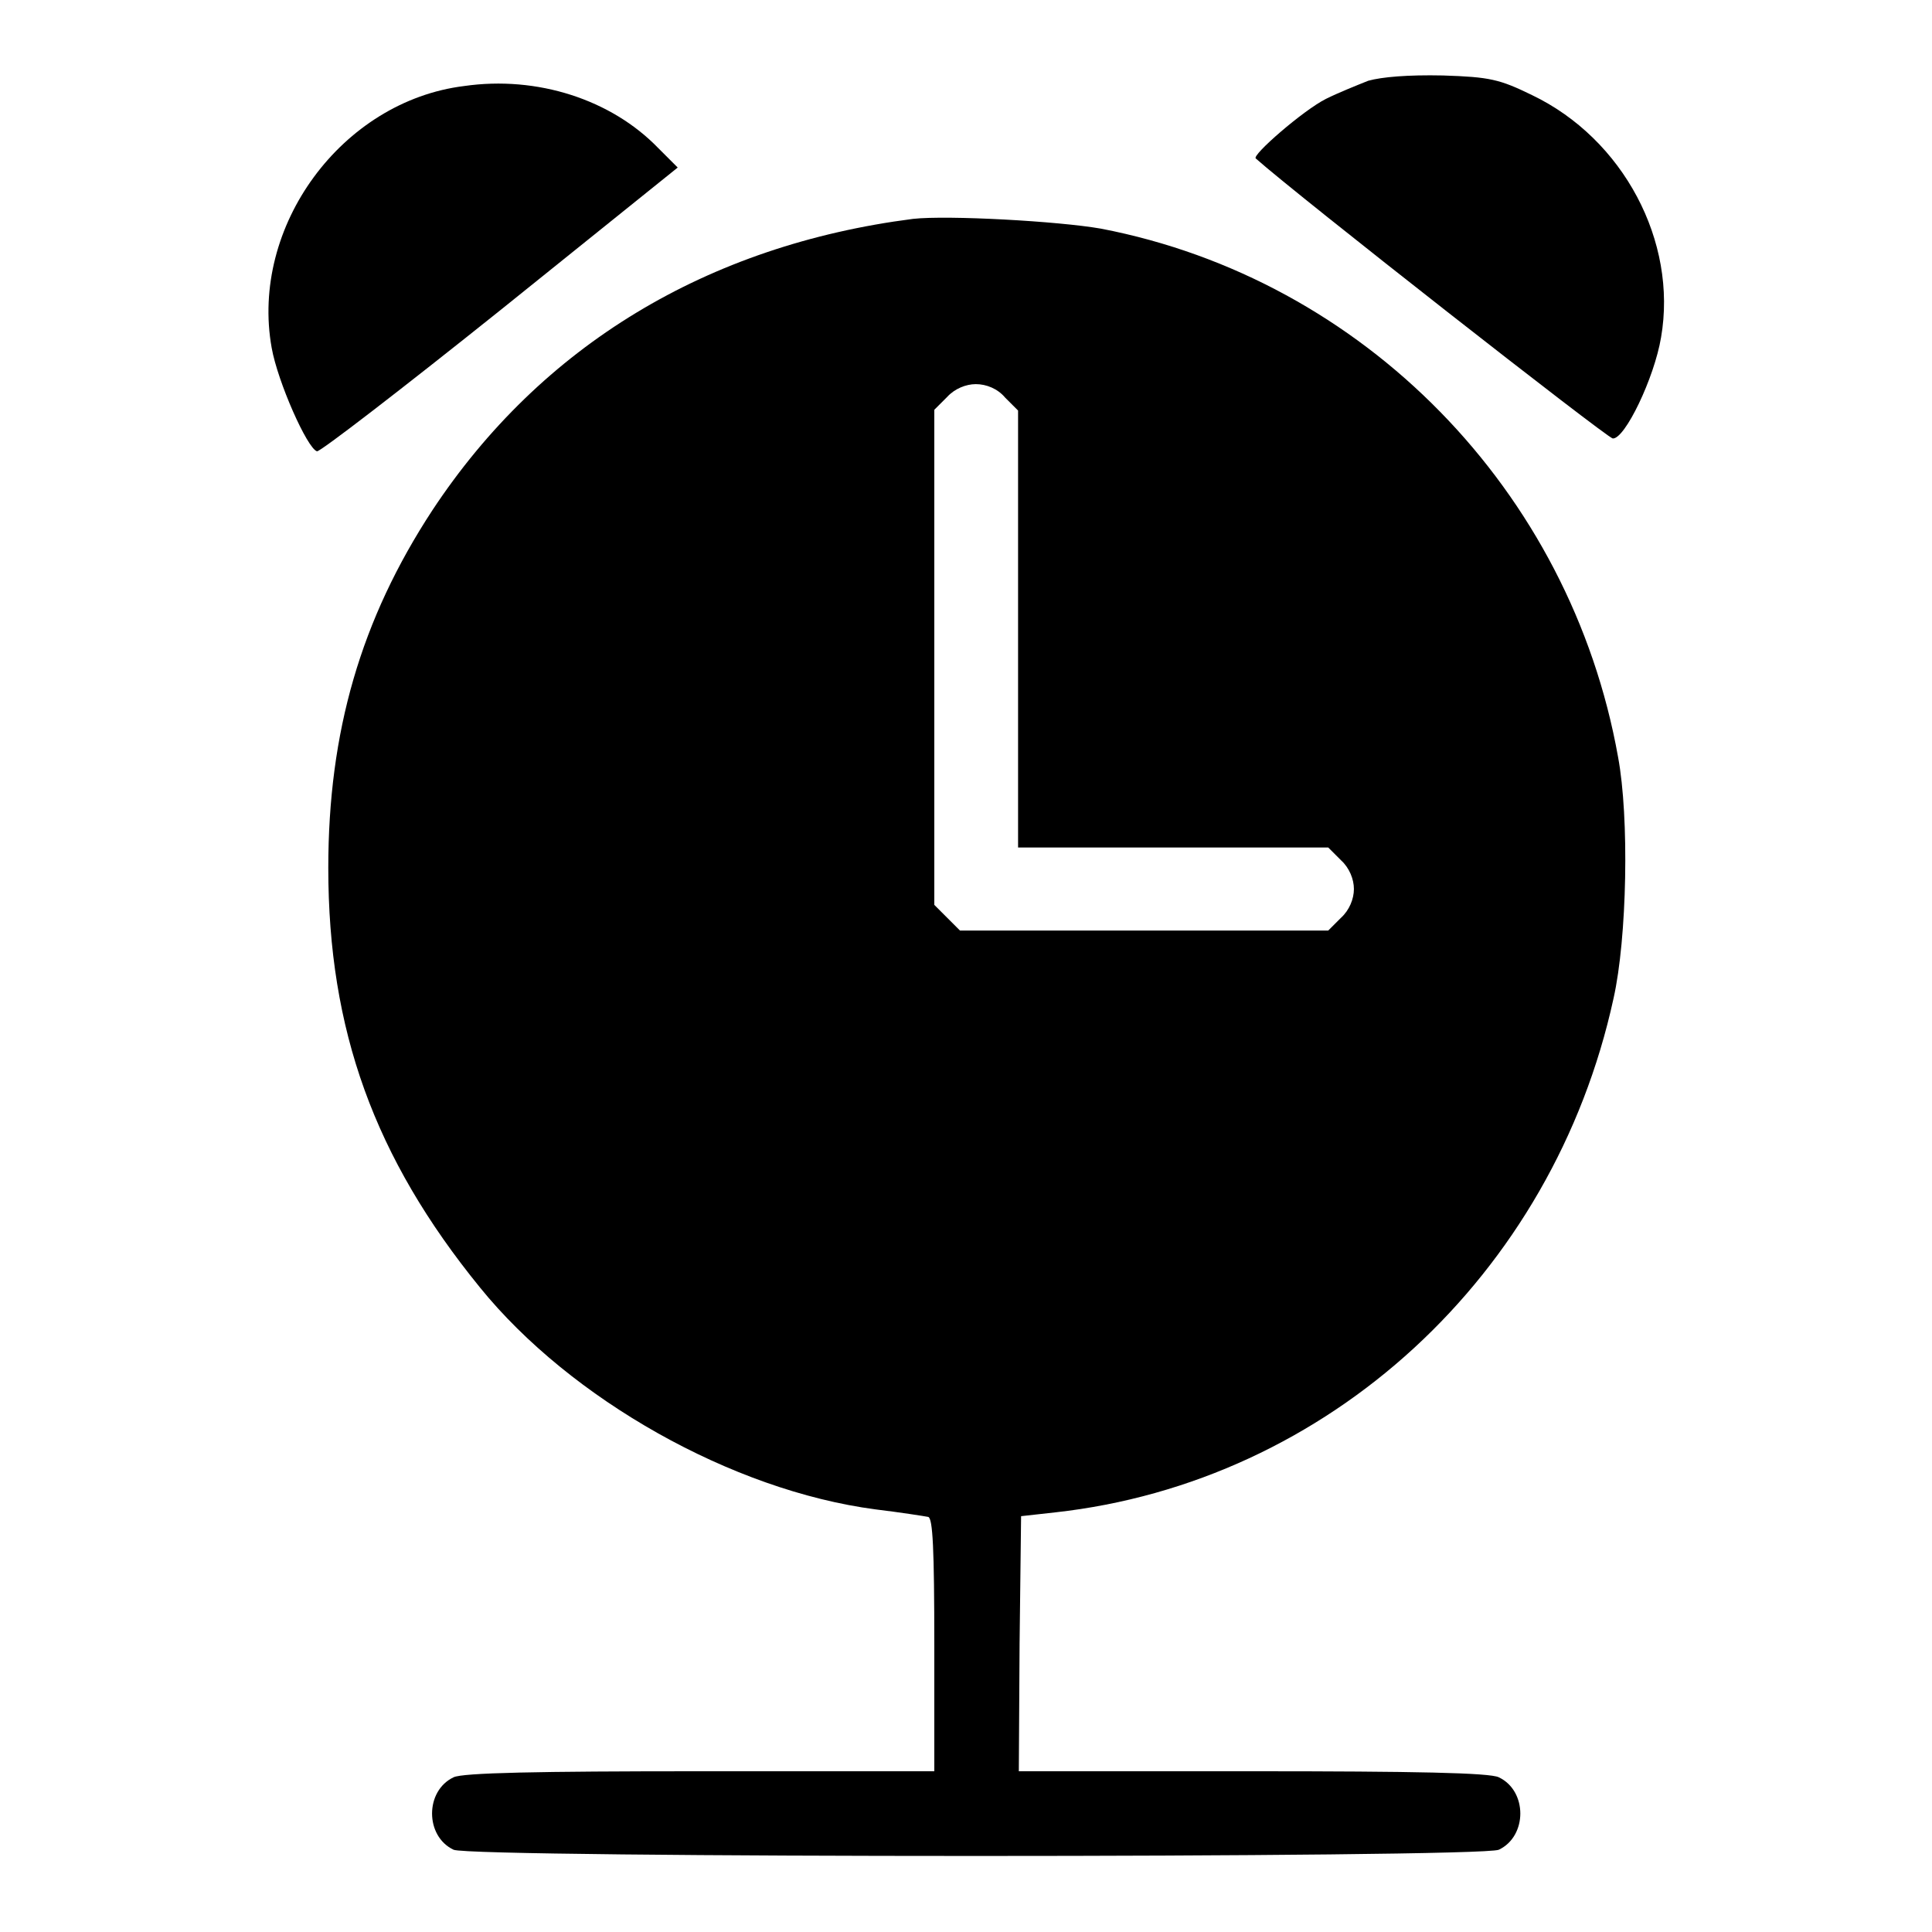 <?xml version="1.0" encoding="utf-8"?>
<!-- Svg Vector Icons : http://www.onlinewebfonts.com/icon -->
<!DOCTYPE svg PUBLIC "-//W3C//DTD SVG 1.1//EN" "http://www.w3.org/Graphics/SVG/1.1/DTD/svg11.dtd">
<svg version="1.1" xmlns="http://www.w3.org/2000/svg" xmlns:xlink="http://www.w3.org/1999/xlink" x="0px" y="0px" viewBox="0 0 256 256" enable-background="new 0 0 256 256" xml:space="preserve">
<g><g><g><path fill="#000000" d="M181.3,10.7c-1.5,0.6-4,1.6-5.6,2.4c-3,1.5-9.9,7.5-9.3,7.9c5.5,4.9,46.5,37,47.3,37.1c1.6,0.1,5.5-8,6.4-13.4c2.2-12.7-5-26.3-17.1-32.1c-4.3-2.1-5.6-2.4-11.8-2.6C186.5,9.9,183.1,10.2,181.3,10.7z"/><path fill="#000000" d="M61.5,11.4C45.3,13.4,33.1,30,36,46.1c0.8,4.5,4.7,13.3,6,13.7c0.4,0.1,11.3-8.3,24.3-18.7l23.5-18.9l-2.6-2.6C81,13.2,71.2,10,61.5,11.4z"/><path fill="#000000" d="M121,29c-27.3,3.5-49.3,16.8-63.7,38.6C47.8,82.1,43.5,97,43.5,115c0,21.5,6.1,38.4,20.1,55.6c12,14.8,33.4,26.9,52.4,29.4c3.3,0.4,6.5,0.9,7,1c0.6,0.2,0.8,4.2,0.8,17v16.7h-31c-21.5,0-31.5,0.2-32.7,0.8c-3.8,1.8-3.8,7.8,0,9.6c2.4,1.1,136,1.1,138.5,0c3.8-1.8,3.8-7.8,0-9.6c-1.2-0.6-11.1-0.8-32.7-0.8H135l0.1-16.9l0.2-16.9l4.5-0.5c36.2-4,66-31.4,74-68.1c1.8-8,2.1-24,0.6-32c-6.3-35.3-33.7-63.3-68.5-70C140.2,29.3,125.6,28.5,121,29z M133.2,52.7l1.7,1.7v29v28.9h20.5h20.6l1.7,1.7c1.1,1,1.7,2.5,1.7,3.8c0,1.3-0.6,2.8-1.7,3.8l-1.7,1.7h-24.4h-24.4l-1.7-1.7l-1.7-1.7V87.1V54.3l1.7-1.7c1-1.1,2.5-1.7,3.8-1.7C130.7,50.9,132.2,51.5,133.2,52.7z"/></g></g></g>
</svg>